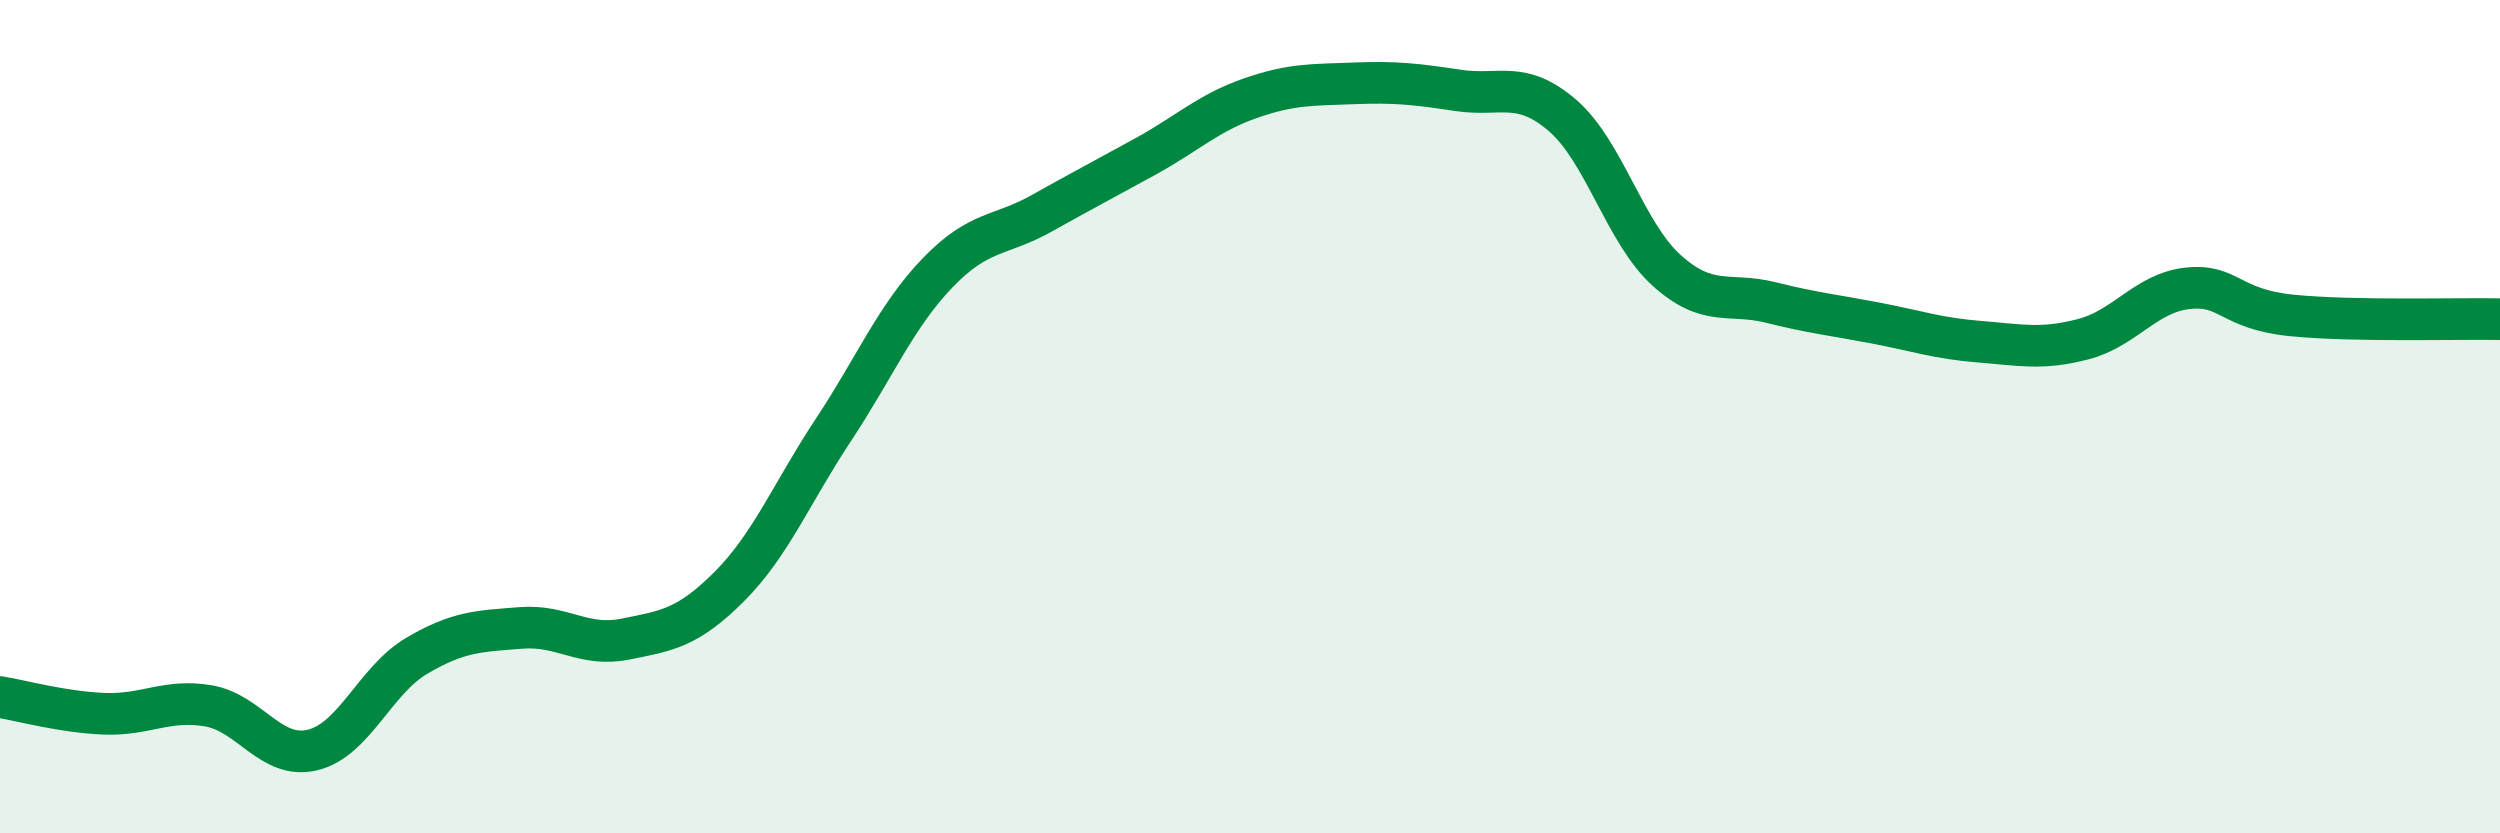 
    <svg width="60" height="20" viewBox="0 0 60 20" xmlns="http://www.w3.org/2000/svg">
      <path
        d="M 0,16.73 C 0.5,16.81 1.5,17.09 2.5,17.13 C 3.5,17.17 4,16.77 5,16.94 C 6,17.11 6.5,18.24 7.5,18 C 8.5,17.76 9,16.33 10,15.74 C 11,15.15 11.5,15.15 12.5,15.07 C 13.5,14.99 14,15.54 15,15.34 C 16,15.14 16.5,15.08 17.5,14.08 C 18.5,13.08 19,11.83 20,10.32 C 21,8.81 21.5,7.59 22.5,6.55 C 23.5,5.51 24,5.68 25,5.12 C 26,4.56 26.5,4.3 27.5,3.75 C 28.5,3.2 29,2.71 30,2.36 C 31,2.01 31.5,2.04 32.5,2 C 33.5,1.96 34,2.02 35,2.17 C 36,2.32 36.5,1.91 37.5,2.77 C 38.5,3.63 39,5.59 40,6.49 C 41,7.39 41.5,7.01 42.5,7.26 C 43.5,7.51 44,7.56 45,7.75 C 46,7.94 46.5,8.12 47.5,8.2 C 48.5,8.28 49,8.4 50,8.14 C 51,7.88 51.5,7.03 52.5,6.92 C 53.5,6.81 53.5,7.42 55,7.57 C 56.5,7.72 59,7.64 60,7.66L60 20L0 20Z"
        fill="#008740"
        opacity="0.1"
        stroke-linecap="round"
        stroke-linejoin="round"
      />
      <path
        d="M 0,16.73 C 0.5,16.81 1.5,17.09 2.5,17.13 C 3.5,17.17 4,16.77 5,16.94 C 6,17.11 6.5,18.24 7.5,18 C 8.5,17.76 9,16.33 10,15.74 C 11,15.15 11.5,15.15 12.5,15.07 C 13.5,14.99 14,15.54 15,15.34 C 16,15.14 16.5,15.08 17.5,14.08 C 18.5,13.08 19,11.83 20,10.32 C 21,8.81 21.5,7.59 22.5,6.55 C 23.5,5.51 24,5.68 25,5.12 C 26,4.56 26.5,4.3 27.5,3.75 C 28.5,3.2 29,2.71 30,2.36 C 31,2.01 31.5,2.04 32.5,2 C 33.5,1.96 34,2.02 35,2.17 C 36,2.32 36.5,1.91 37.5,2.77 C 38.5,3.63 39,5.59 40,6.49 C 41,7.39 41.5,7.01 42.5,7.26 C 43.5,7.51 44,7.56 45,7.75 C 46,7.94 46.5,8.12 47.5,8.2 C 48.5,8.28 49,8.4 50,8.14 C 51,7.88 51.5,7.03 52.5,6.92 C 53.5,6.81 53.5,7.42 55,7.57 C 56.5,7.72 59,7.64 60,7.66"
        stroke="#008740"
        stroke-width="1"
        fill="none"
        stroke-linecap="round"
        stroke-linejoin="round"
      />
    </svg>
  